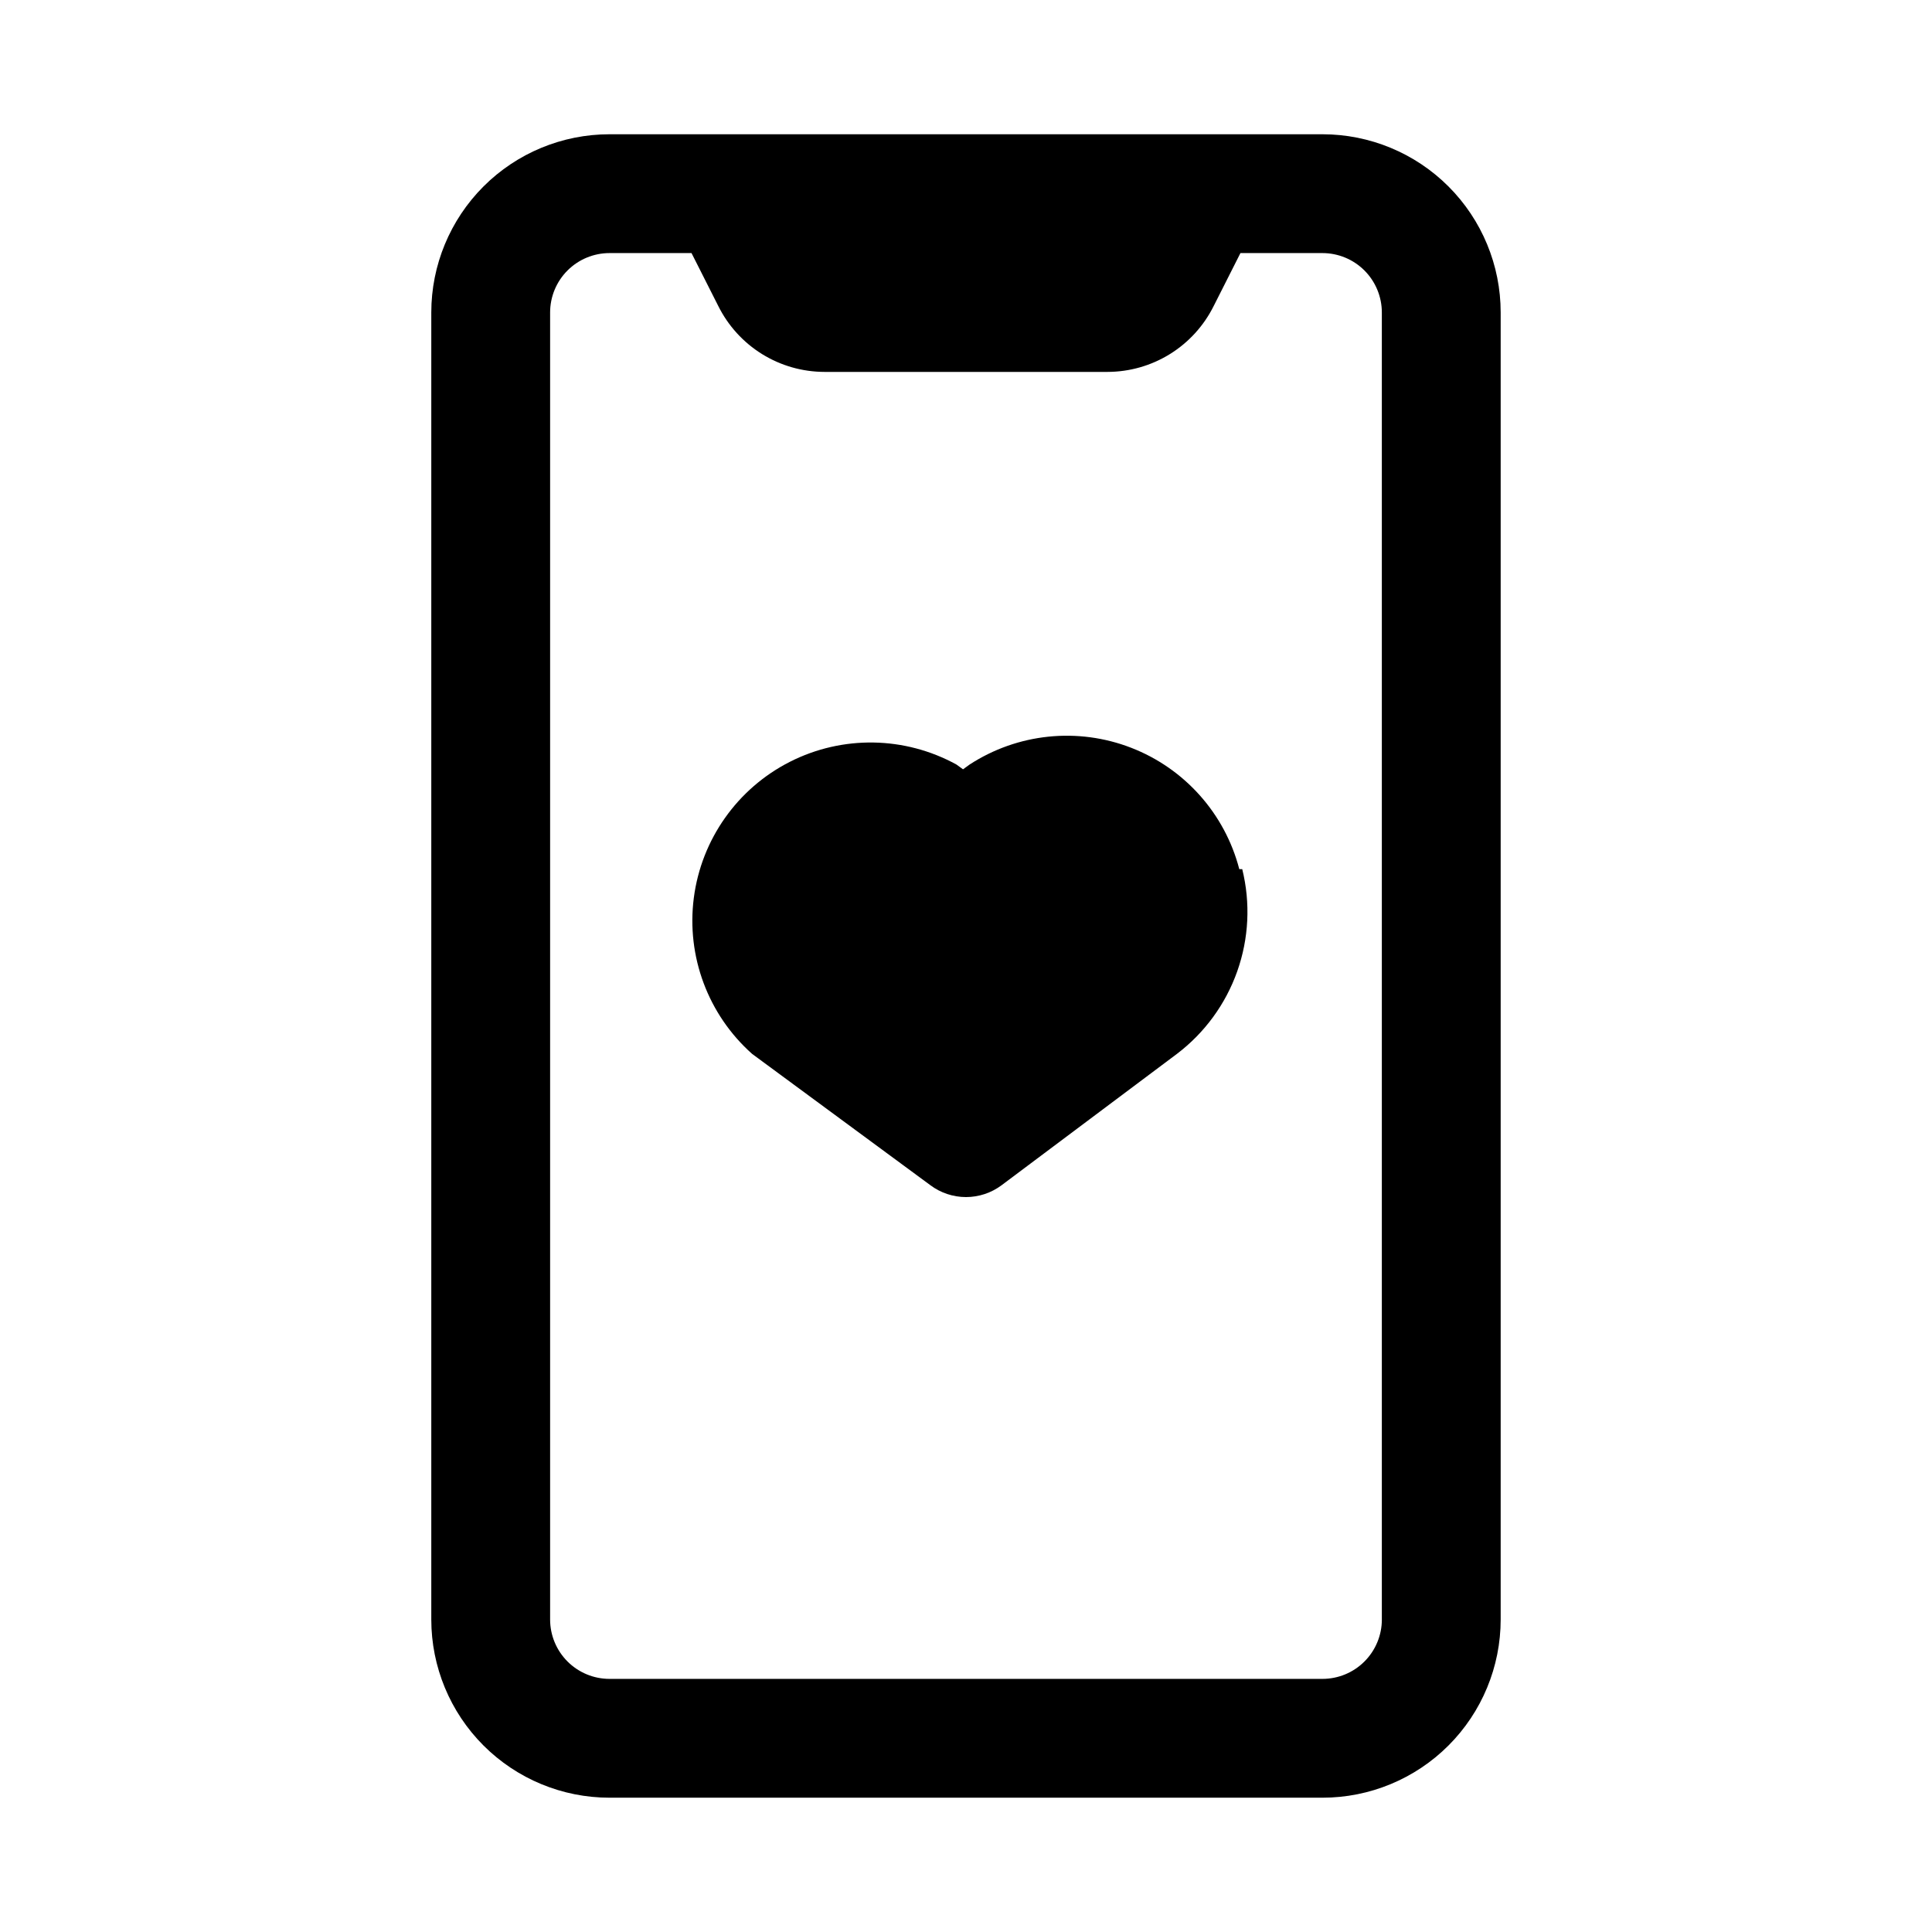 <?xml version="1.0" encoding="UTF-8"?>
<!-- Uploaded to: SVG Repo, www.svgrepo.com, Generator: SVG Repo Mixer Tools -->
<svg fill="#000000" width="800px" height="800px" version="1.1" viewBox="144 144 512 512" xmlns="http://www.w3.org/2000/svg">
 <path d="m494.46 179.58h-188.93c-12.527 0-24.543 4.977-33.398 13.832-8.859 8.859-13.836 20.875-13.836 33.398v346.37c0 12.527 4.977 24.539 13.836 33.398 8.855 8.855 20.871 13.832 33.398 13.832h188.93c12.527 0 24.543-4.977 33.398-13.832 8.859-8.859 13.836-20.871 13.836-33.398v-346.37c0-12.523-4.977-24.539-13.836-33.398-8.855-8.855-20.871-13.832-33.398-13.832zm15.742 393.6h0.004c0 4.176-1.66 8.18-4.613 11.133-2.949 2.953-6.957 4.609-11.133 4.609h-188.93c-4.176 0-8.18-1.656-11.133-4.609s-4.613-6.957-4.613-11.133v-346.37c0-4.176 1.66-8.18 4.613-11.133 2.953-2.949 6.957-4.609 11.133-4.609h21.727l7.086 14.012c2.606 5.246 6.625 9.66 11.602 12.75 4.981 3.086 10.719 4.723 16.578 4.727h74.941c5.859-0.004 11.602-1.641 16.578-4.727 4.981-3.09 8.996-7.504 11.605-12.75l7.082-14.012h21.727c4.176 0 8.184 1.66 11.133 4.609 2.953 2.953 4.613 6.957 4.613 11.133zm-36.996-198.85c2.215 8.961 1.754 18.375-1.324 27.074-3.078 8.703-8.637 16.312-15.992 21.891l-46.445 34.793c-2.727 2.043-6.039 3.148-9.445 3.148s-6.723-1.105-9.449-3.148l-47.23-34.793c-11.672-10.383-17.457-25.863-15.453-41.355 2.008-15.492 11.543-28.988 25.473-36.059 13.93-7.066 30.453-6.789 44.141 0.738l1.73 1.258 1.73-1.258c12.734-8.285 28.676-9.941 42.836-4.449 14.164 5.488 24.824 17.457 28.645 32.16z"/>
</svg>